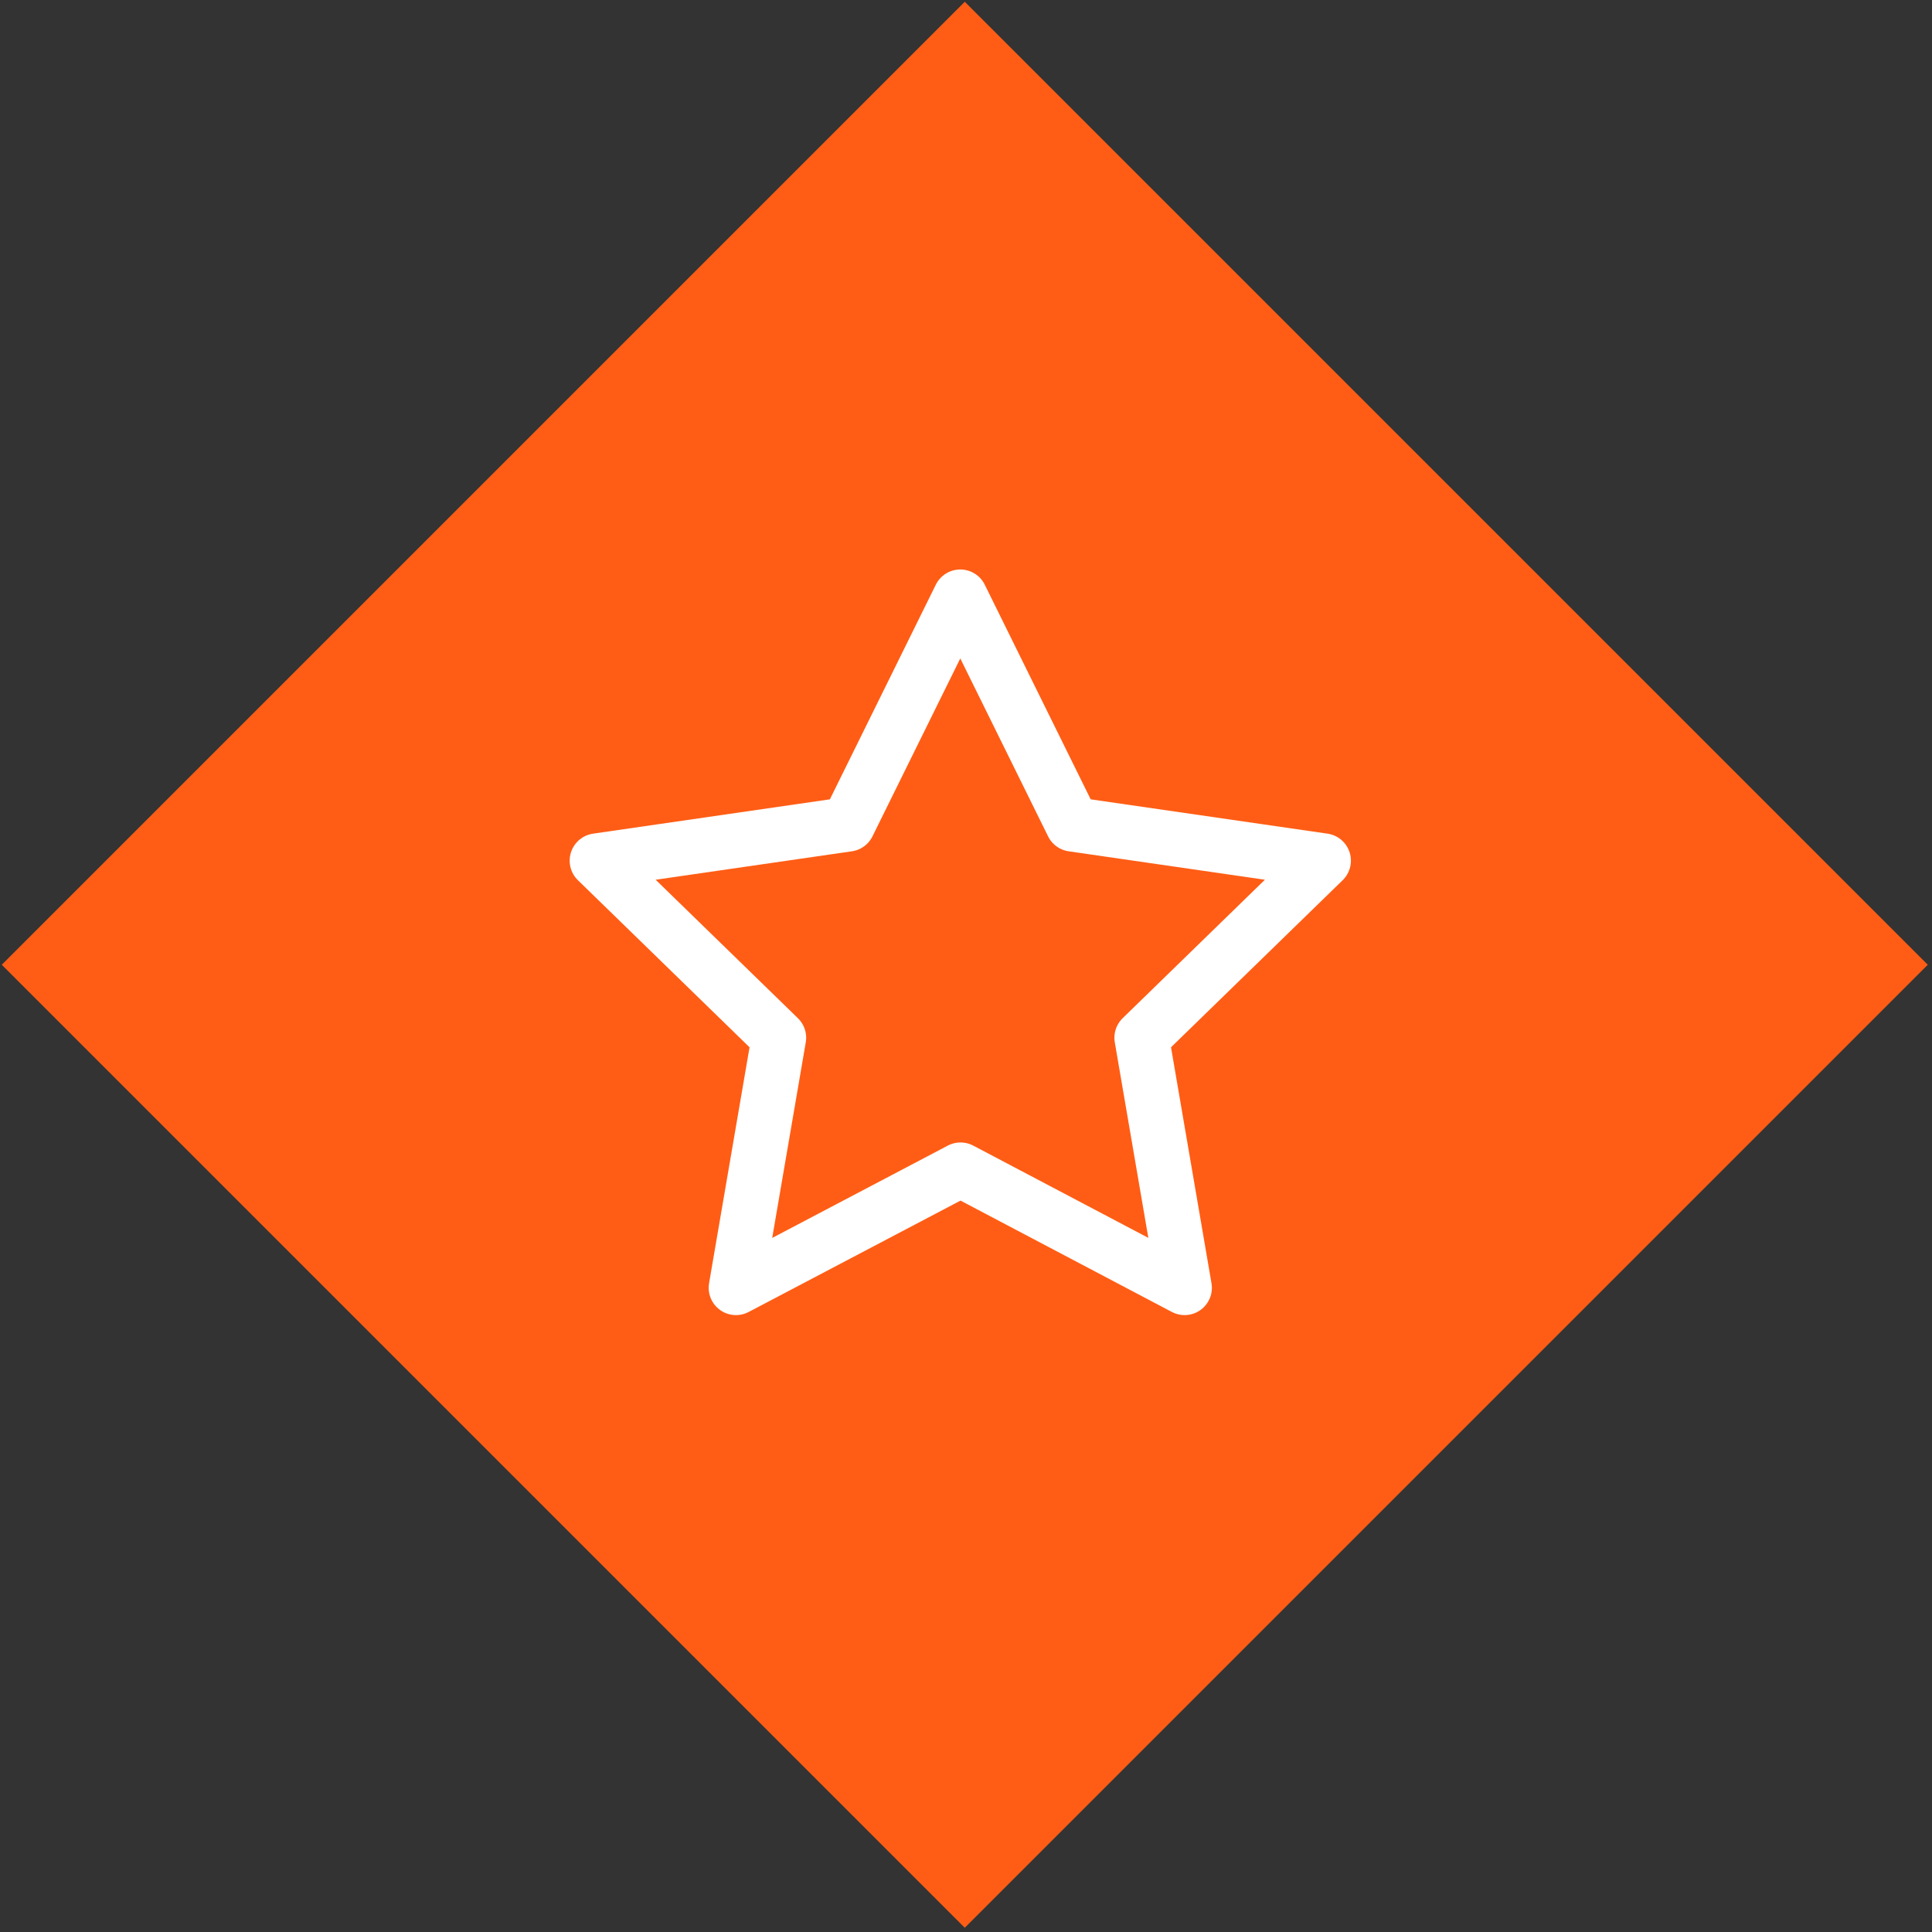 <svg width="177" height="177" viewBox="0 0 177 177" fill="none" xmlns="http://www.w3.org/2000/svg">
<rect x="0" y="0" width="177" height="177" fill="#333333" stroke="none"/>
<rect x="88.388" y="0.163" width="124.768" height="124.768" transform="rotate(45 88.388 0.163)" fill="#FF5D15"/>
<path d="M87.999 107.167L67.426 117.983L71.356 95.073L54.69 78.85L77.689 75.517L87.976 54.673L98.263 75.517L121.263 78.85L104.596 95.073L108.526 117.983L87.999 107.167Z" stroke="white" stroke-width="5" stroke-linecap="round" stroke-linejoin="round"/>
</svg>

